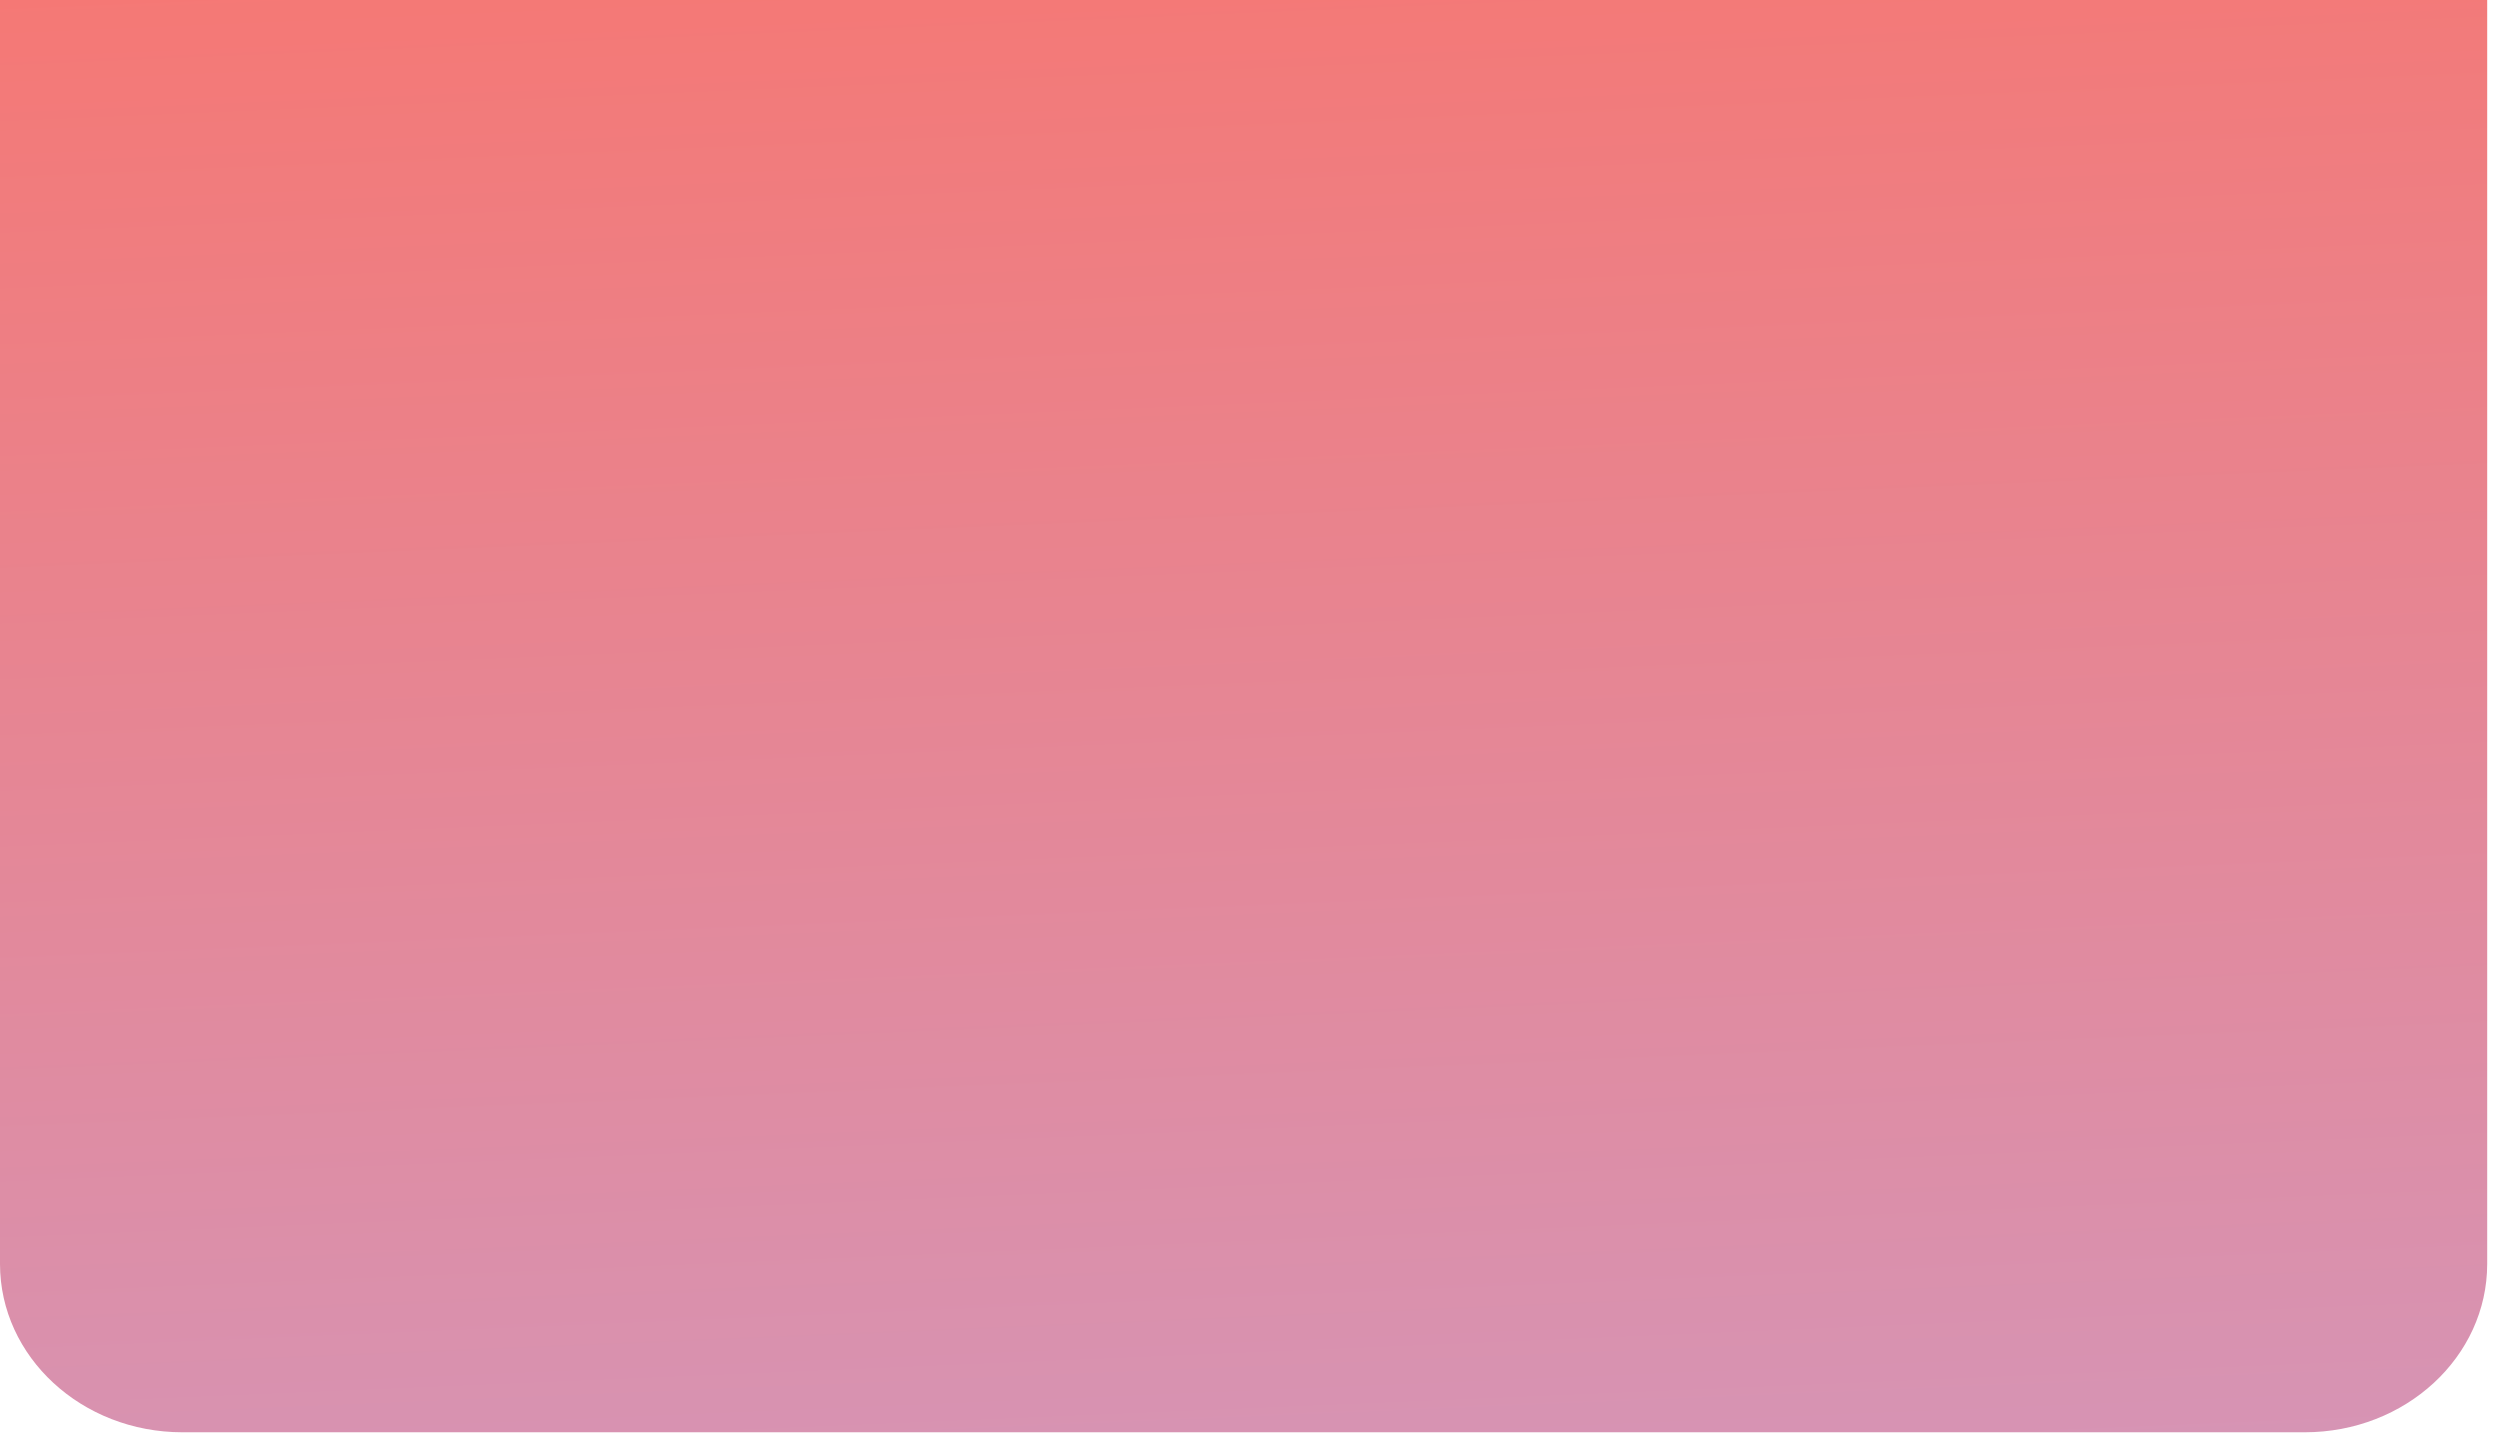 <?xml version="1.0" encoding="utf-8"?>
<svg xmlns="http://www.w3.org/2000/svg" fill="none" height="100%" overflow="visible" preserveAspectRatio="none" style="display: block;" viewBox="0 0 123 71" width="100%">
<path d="M0 0V62.183C0 66.759 4.019 70.468 8.977 70.468H113.393C118.351 70.468 122.37 66.759 122.37 62.183V0H0Z" fill="url(#paint0_linear_0_301)" id="Vector"/>
<defs>
<linearGradient gradientUnits="userSpaceOnUse" id="paint0_linear_0_301" x1="58.806" x2="65.038" y1="-25.336" y2="122.665">
<stop stop-color="#FE7062"/>
<stop offset="1" stop-color="#C2A6DE"/>
</linearGradient>
</defs>
</svg>